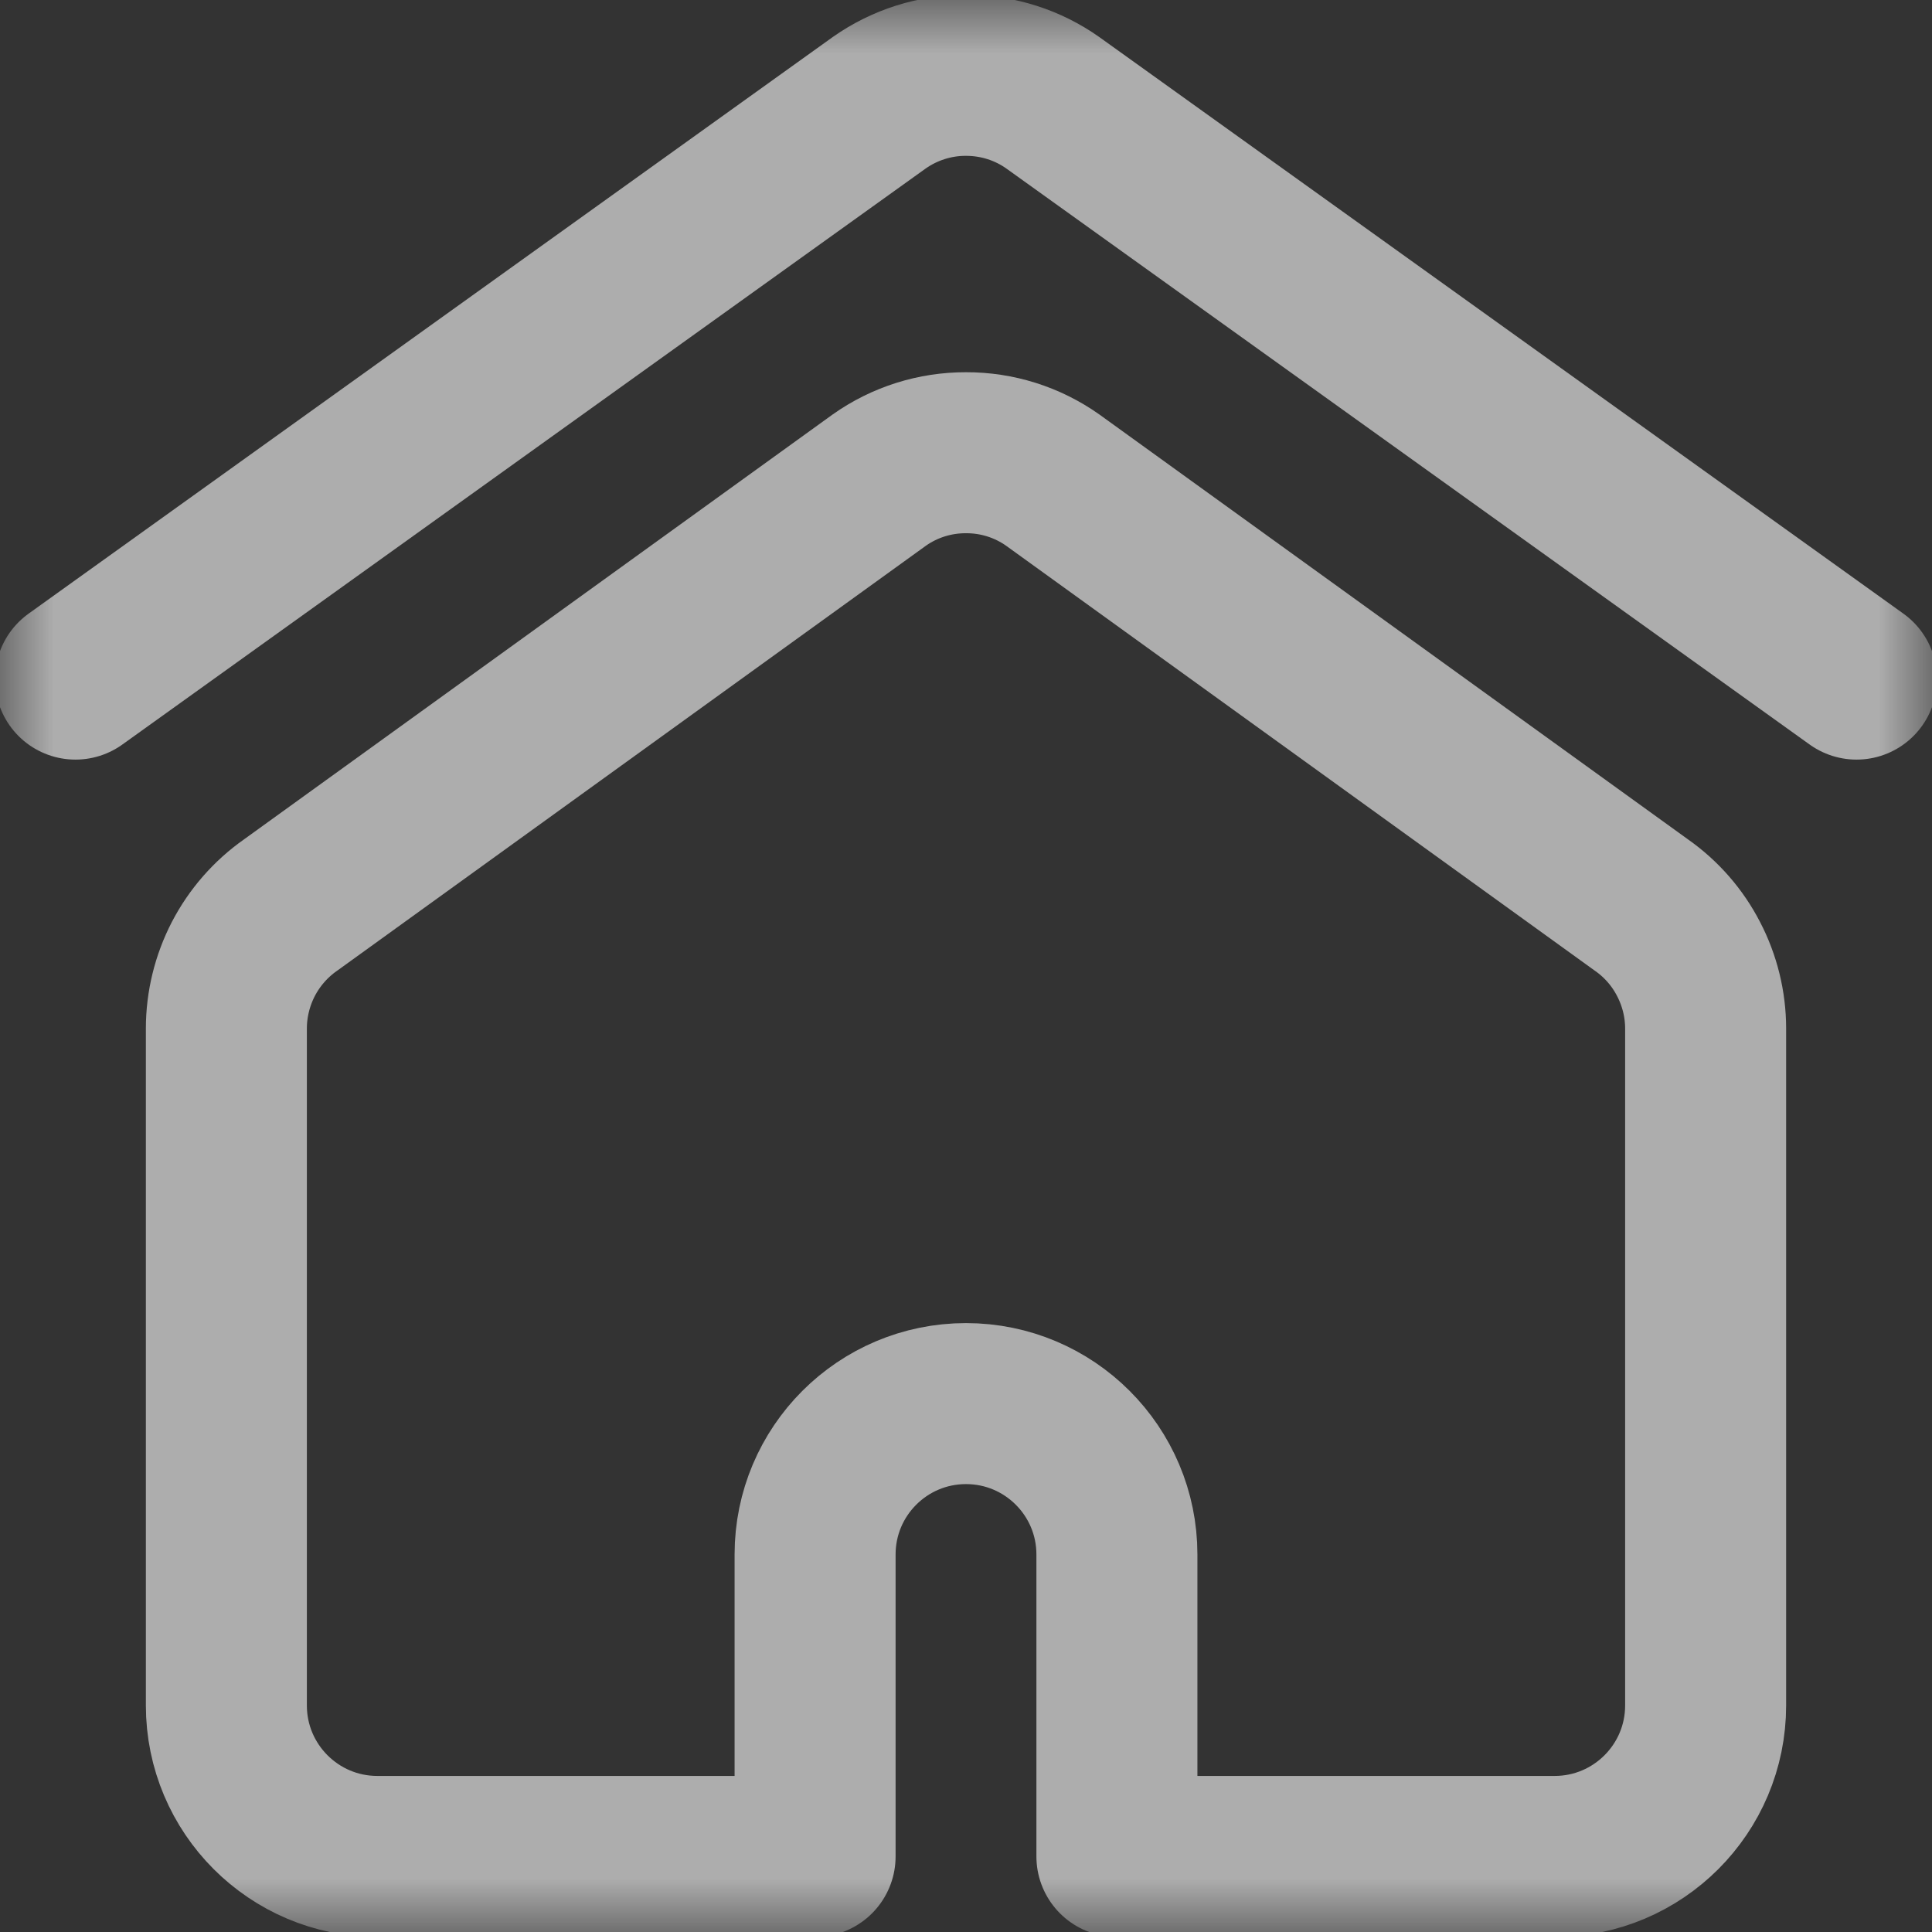 <?xml version="1.0" encoding="UTF-8"?> <svg xmlns="http://www.w3.org/2000/svg" width="18" height="18" viewBox="0 0 18 18" fill="none"><rect x="0" y="0" width="18" height="18" fill="#333333" stroke="none"/><g opacity="0.6"><mask id="mask0_48_362" style="mask-type:luminance" maskUnits="userSpaceOnUse" x="0" y="0" width="18" height="18"><path d="M0 0H18V18H0V0Z" fill="white"></path></mask><g mask="url(#mask0_48_362)"><path d="M0.703 6.327L8.192 0.957C8.428 0.791 8.711 0.701 9 0.702C9.301 0.702 9.58 0.796 9.808 0.957L17.297 6.327" stroke="white" stroke-width="1.5" stroke-miterlimit="10" stroke-linecap="round" stroke-linejoin="round"></path><path d="M9.808 4.473C9.572 4.306 9.289 4.217 9 4.218C8.711 4.217 8.428 4.306 8.192 4.473L2.706 8.433C2.522 8.562 2.371 8.735 2.267 8.935C2.164 9.135 2.109 9.357 2.109 9.583V15.889C2.109 16.666 2.739 17.296 3.516 17.296H7.594V14.483C7.594 13.707 8.223 13.077 9 13.077C9.777 13.077 10.406 13.707 10.406 14.483V17.296H14.484C15.261 17.296 15.891 16.666 15.891 15.889V9.583C15.891 9.357 15.836 9.135 15.732 8.935C15.629 8.735 15.478 8.562 15.294 8.433L9.808 4.473Z" stroke="white" stroke-width="1.5" stroke-miterlimit="10" stroke-linecap="round" stroke-linejoin="round"></path></g></g></svg> 